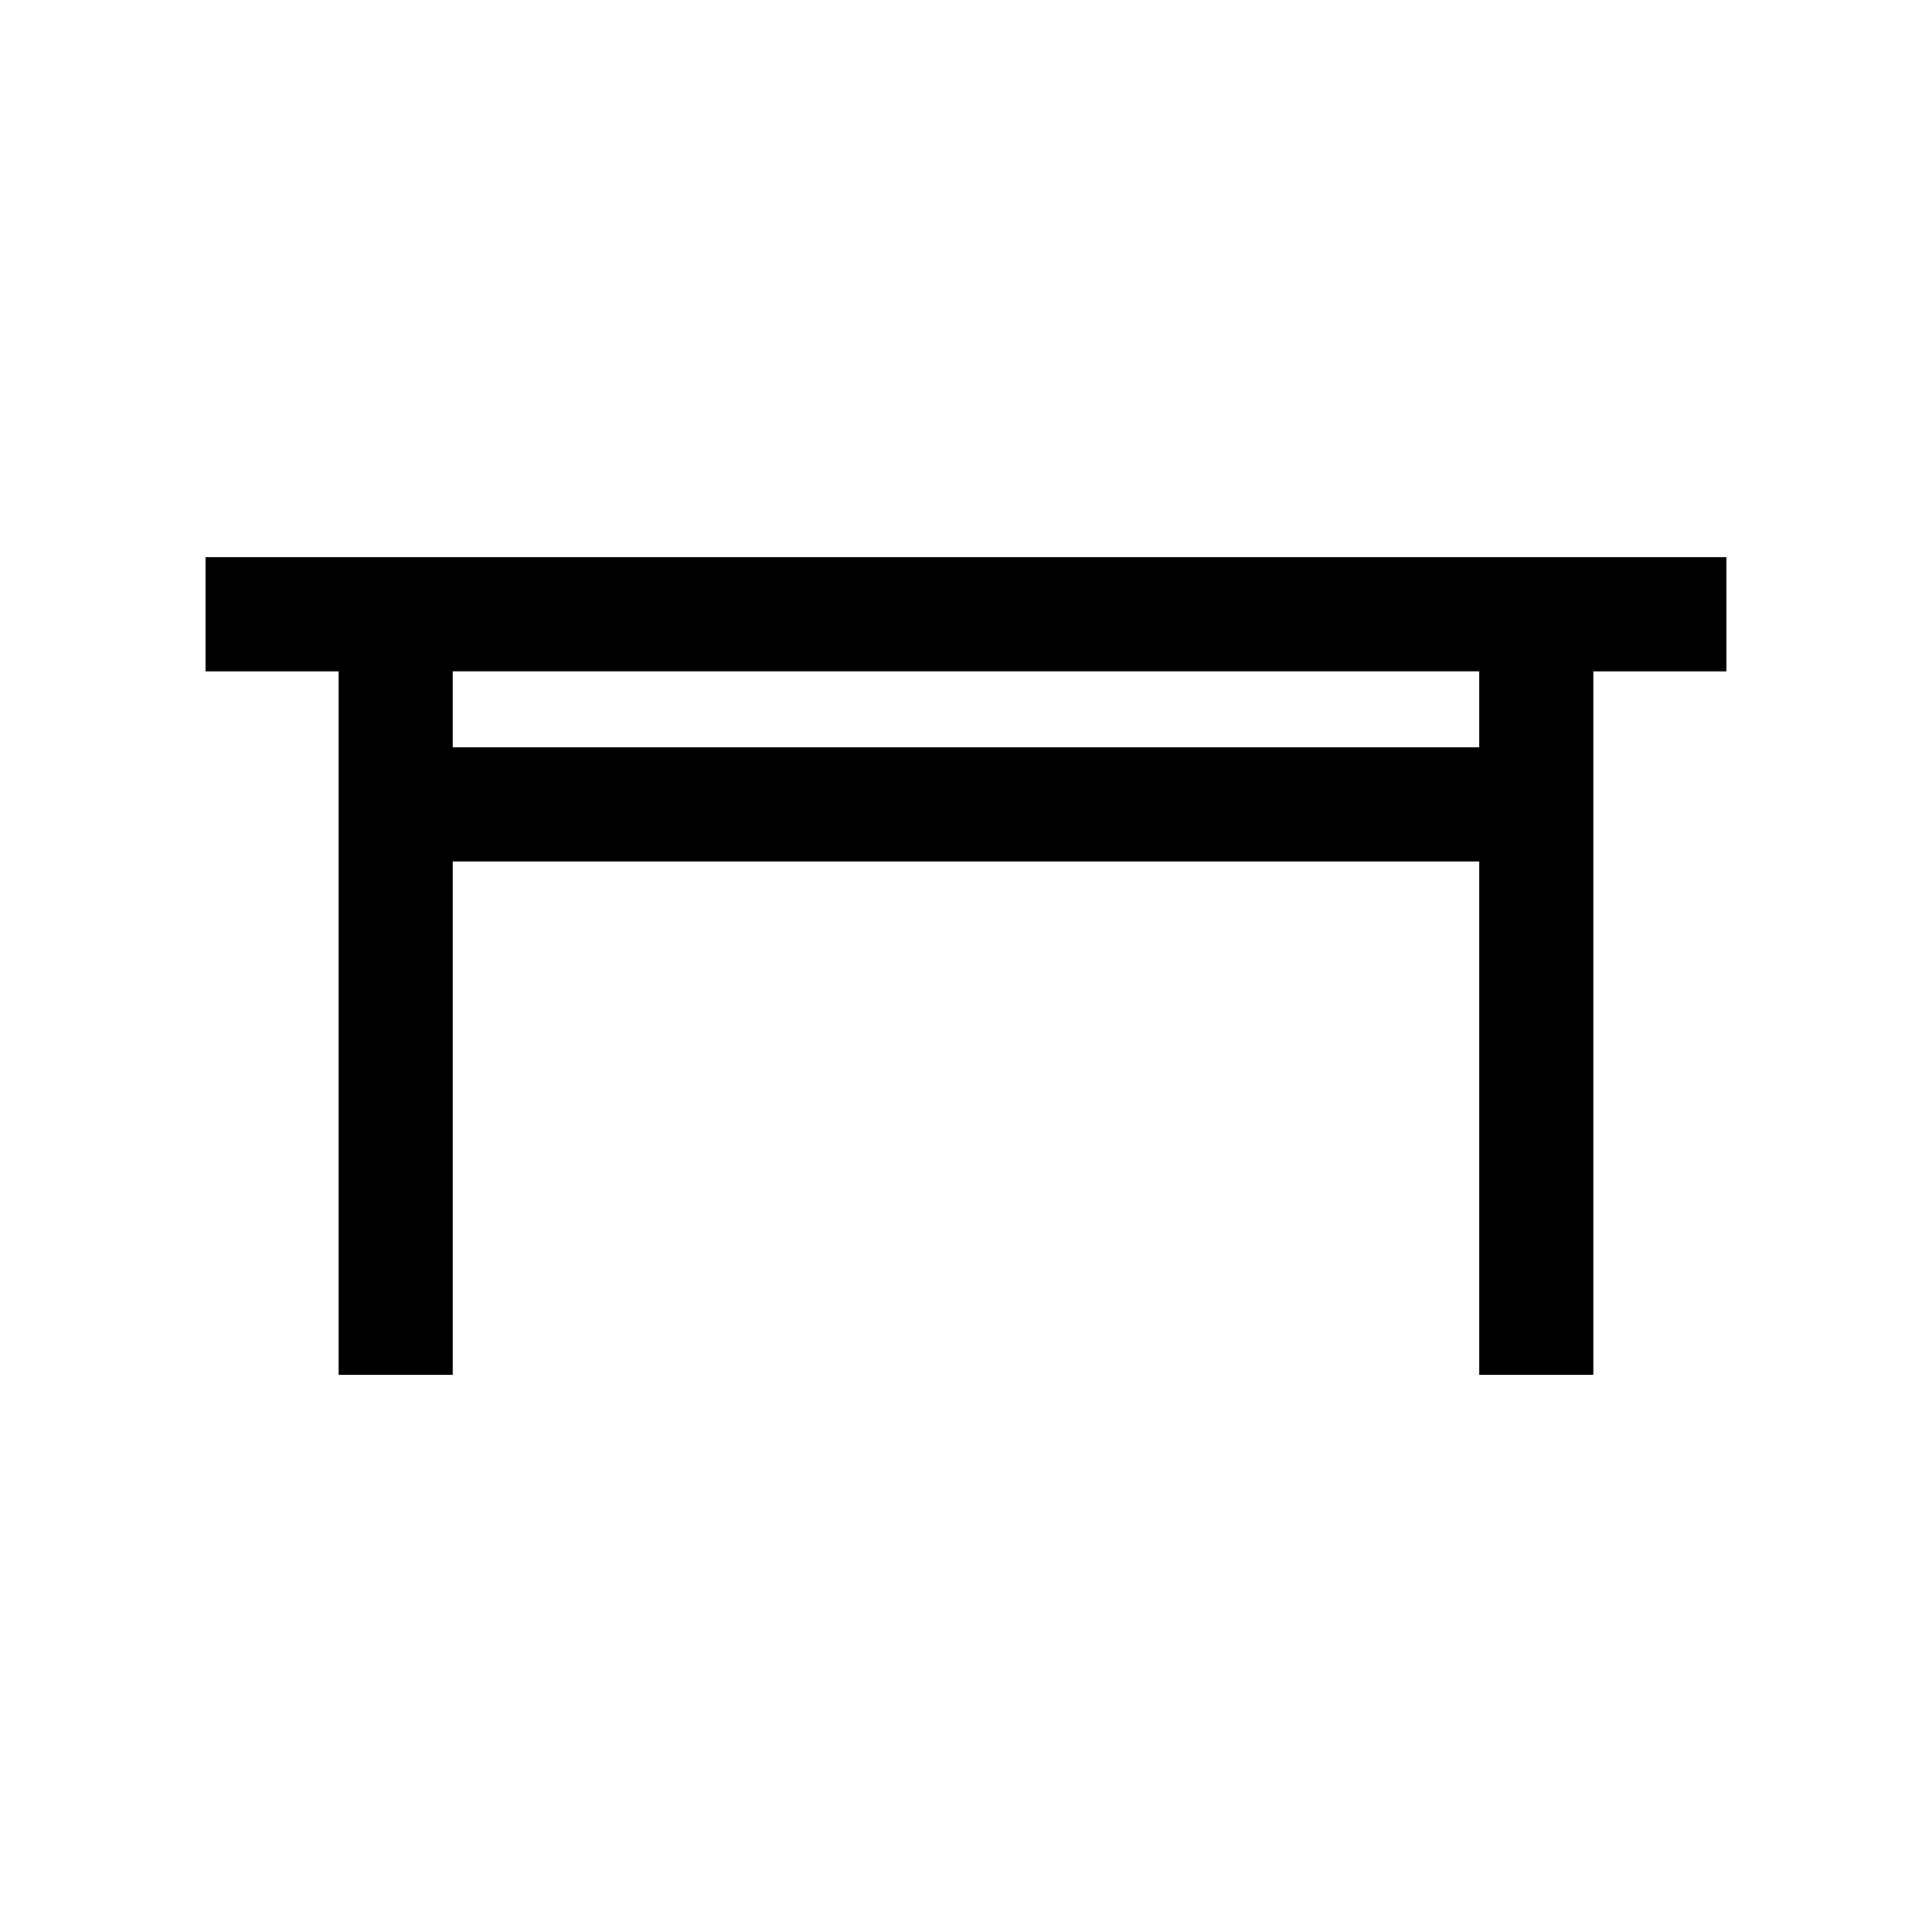 <?xml version="1.0" encoding="UTF-8"?>
<!-- The Best Svg Icon site in the world: iconSvg.co, Visit us! https://iconsvg.co -->
<svg fill="#000000" width="800px" height="800px" version="1.1" viewBox="144 144 512 512" xmlns="http://www.w3.org/2000/svg">
 <path d="m601.52 291.68h-403.05v30.23h35.266v186.41h30.23v-136.03h272.06v136.03h30.23v-186.41h35.266zm-65.496 50.379h-272.06v-20.152h272.06z"/>
</svg>